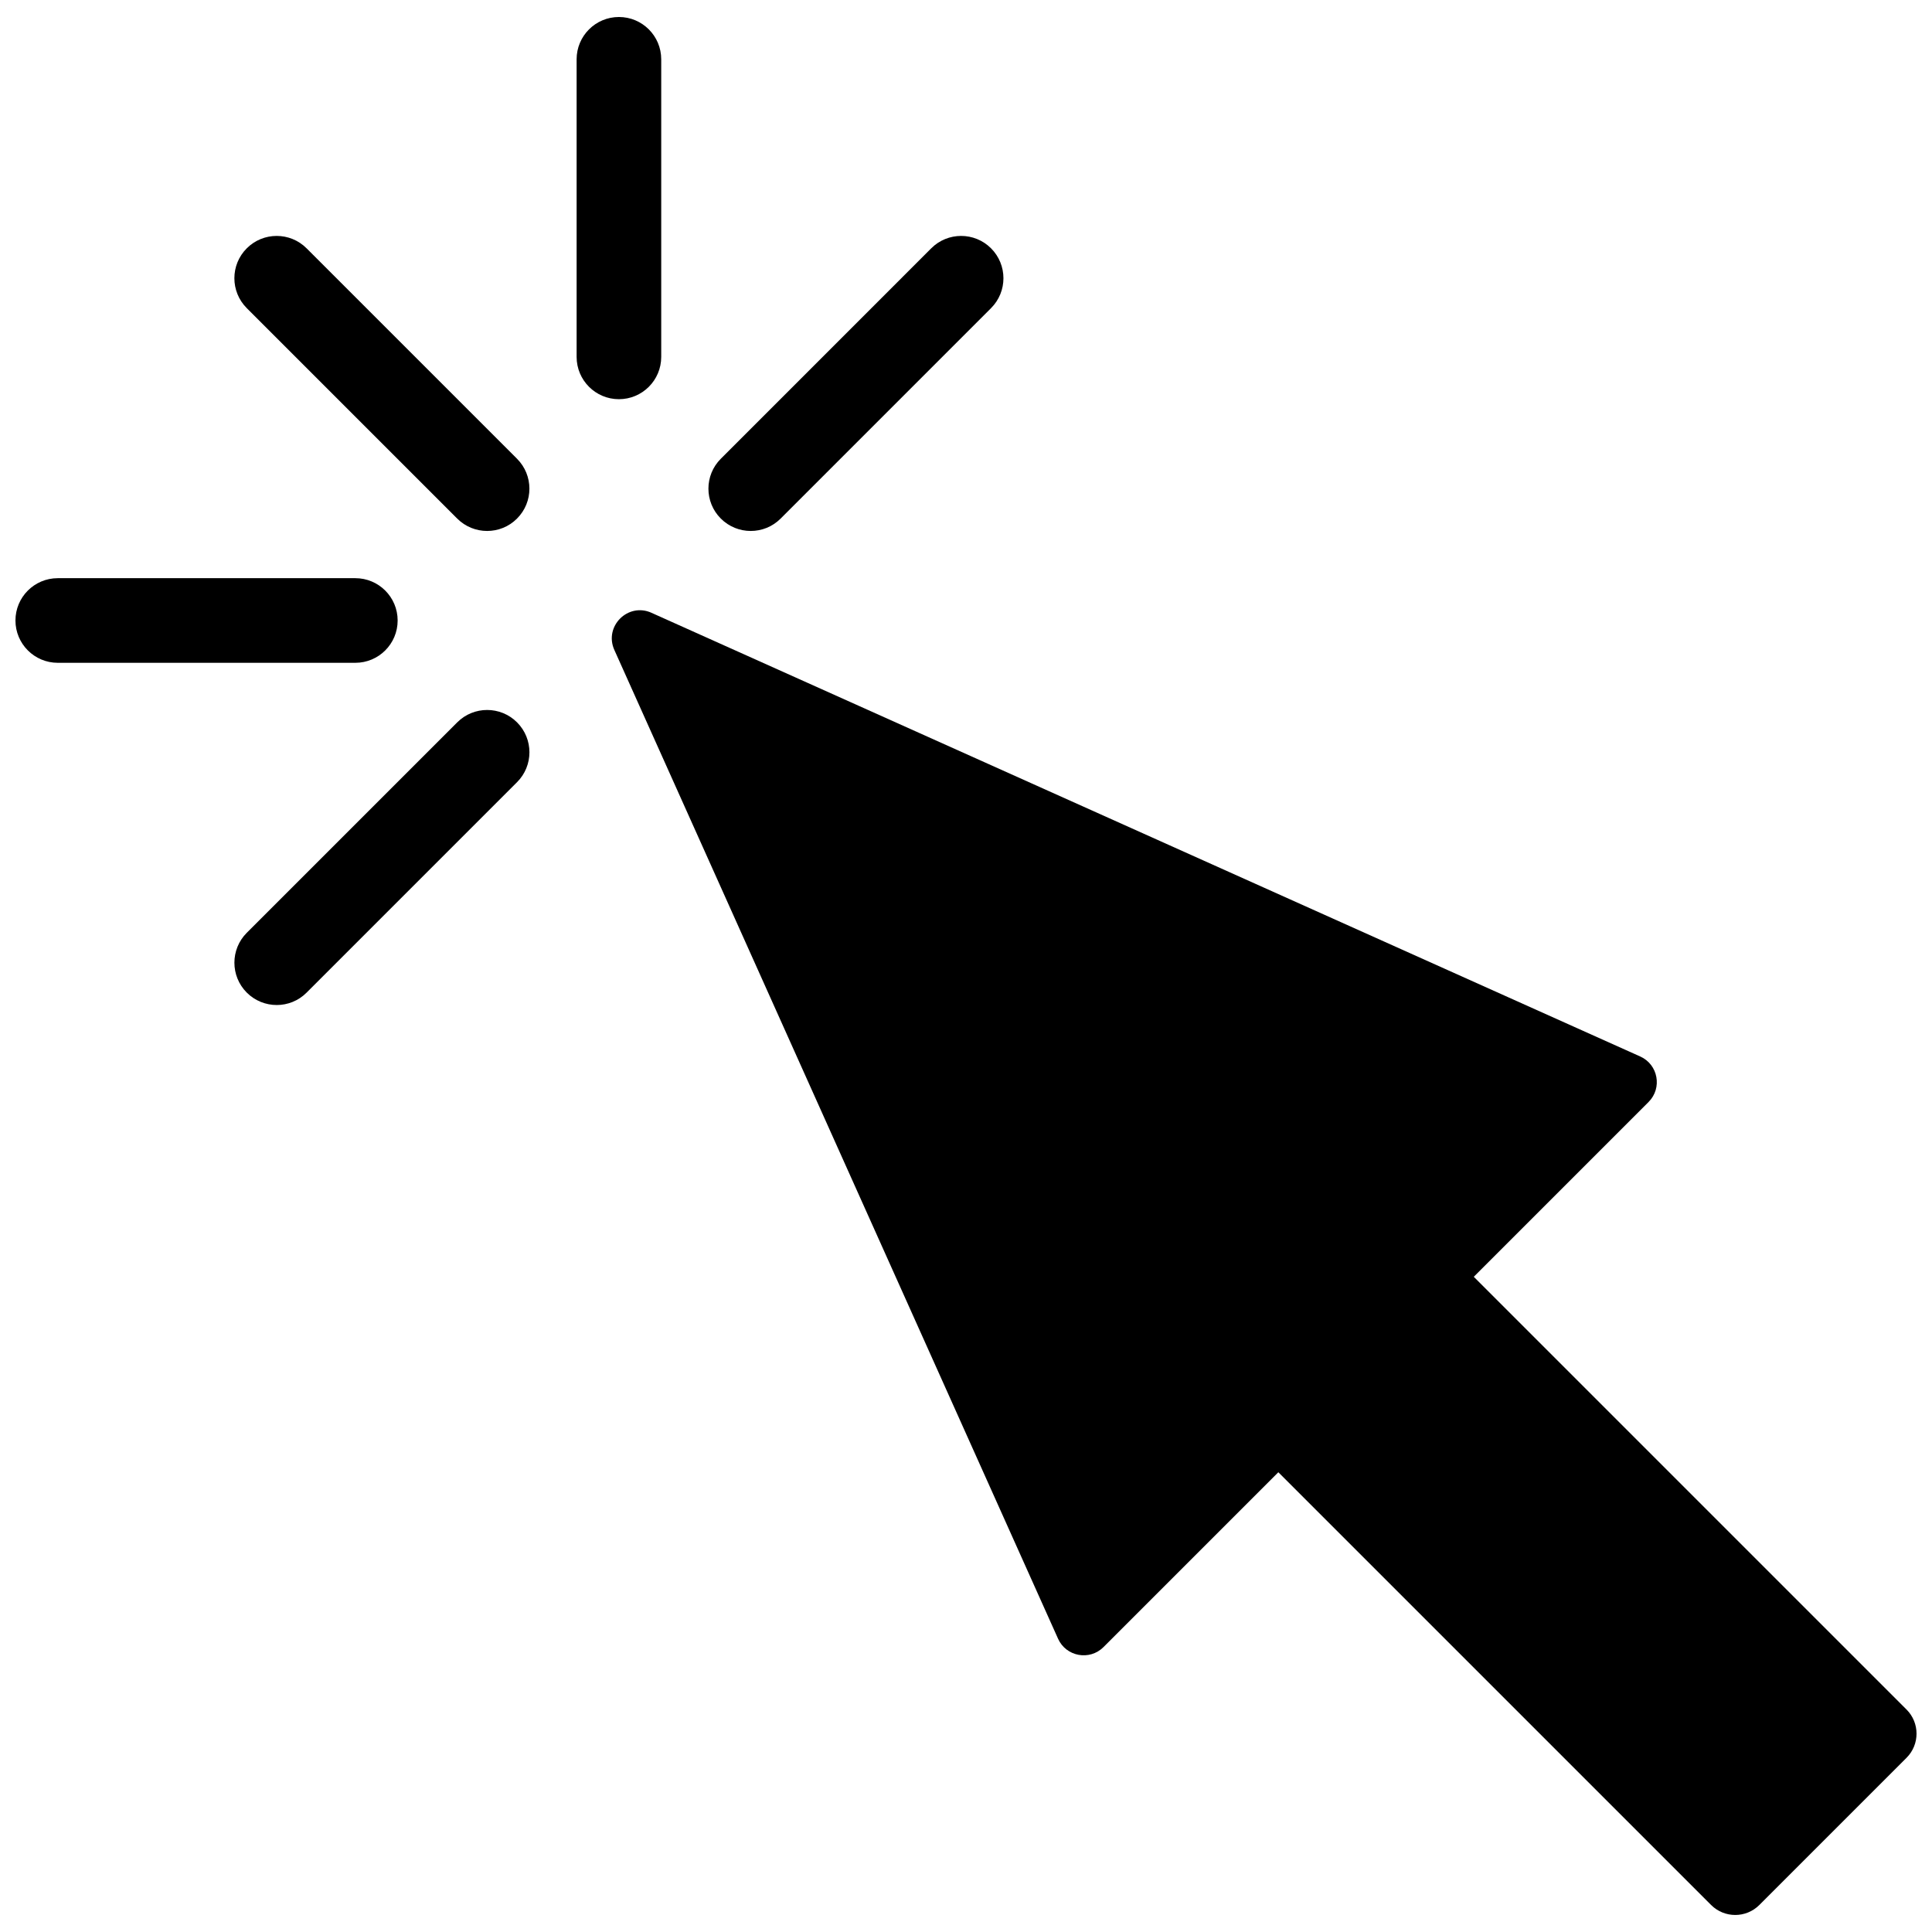 <?xml version="1.0" encoding="UTF-8"?>
<!-- Uploaded to: ICON Repo, www.iconrepo.com, Generator: ICON Repo Mixer Tools -->
<svg width="800px" height="800px" version="1.1" viewBox="144 144 512 512" xmlns="http://www.w3.org/2000/svg">
 <defs>
  <clipPath id="c">
   <path d="m306 305h345.9v346.9h-345.9z"/>
  </clipPath>
  <clipPath id="b">
   <path d="m296 148.09h24v101.91h-24z"/>
  </clipPath>
  <clipPath id="a">
   <path d="m148.09 297h101.91v23h-101.91z"/>
  </clipPath>
 </defs>
 <g clip-path="url(#c)">
  <path d="m316.65 306.4 262.03 117.58c4.754 2.133 5.898 8.367 2.215 12.051l-46.328 46.328 114.69 114.69c3.527 3.527 3.527 9.254 0 12.781l-39.012 39.012c-3.527 3.527-9.254 3.527-12.781 0l-114.69-114.68-46.328 46.328c-3.684 3.684-9.918 2.543-12.051-2.215l-117.59-262.04c-2.797-6.242 3.602-12.641 9.844-9.84z"/>
 </g>
 <path d="m273.09 284.71c-2.867 0-5.738-1.098-7.926-3.285l-55.766-55.766c-4.379-4.379-4.379-11.477 0-15.852 4.371-4.379 11.48-4.379 15.852 0l55.766 55.766c4.379 4.379 4.379 11.477 0 15.852-2.18 2.195-5.055 3.285-7.926 3.285z"/>
 <path d="m217.33 410.34c-2.867 0-5.738-1.098-7.926-3.285-4.379-4.379-4.379-11.48 0-15.859l55.766-55.762c4.371-4.379 11.48-4.379 15.852 0 4.379 4.379 4.379 11.477 0 15.852l-55.766 55.766c-2.188 2.199-5.059 3.289-7.926 3.289z"/>
 <path d="m342.95 284.71c-2.867 0-5.738-1.098-7.926-3.285-4.379-4.379-4.379-11.477 0-15.852l55.762-55.766c4.371-4.379 11.477-4.379 15.852 0 4.379 4.379 4.379 11.477 0 15.852l-55.762 55.766c-2.18 2.195-5.055 3.285-7.926 3.285z"/>
 <g clip-path="url(#b)">
  <path d="m308.02 249.79c-6.191 0-11.211-5.019-11.211-11.211v-78.863c0-6.191 5.019-11.211 11.211-11.211 6.191 0 11.211 5.019 11.211 11.211v78.863c0.004 6.191-5.019 11.211-11.211 11.211z"/>
 </g>
 <g clip-path="url(#a)">
  <path d="m238.17 319.65h-78.863c-6.191 0-11.211-5.023-11.211-11.215s5.019-11.211 11.211-11.211h78.863c6.191 0 11.211 5.019 11.211 11.211 0.004 6.191-5.019 11.215-11.211 11.215z"/>
 </g>
</svg>